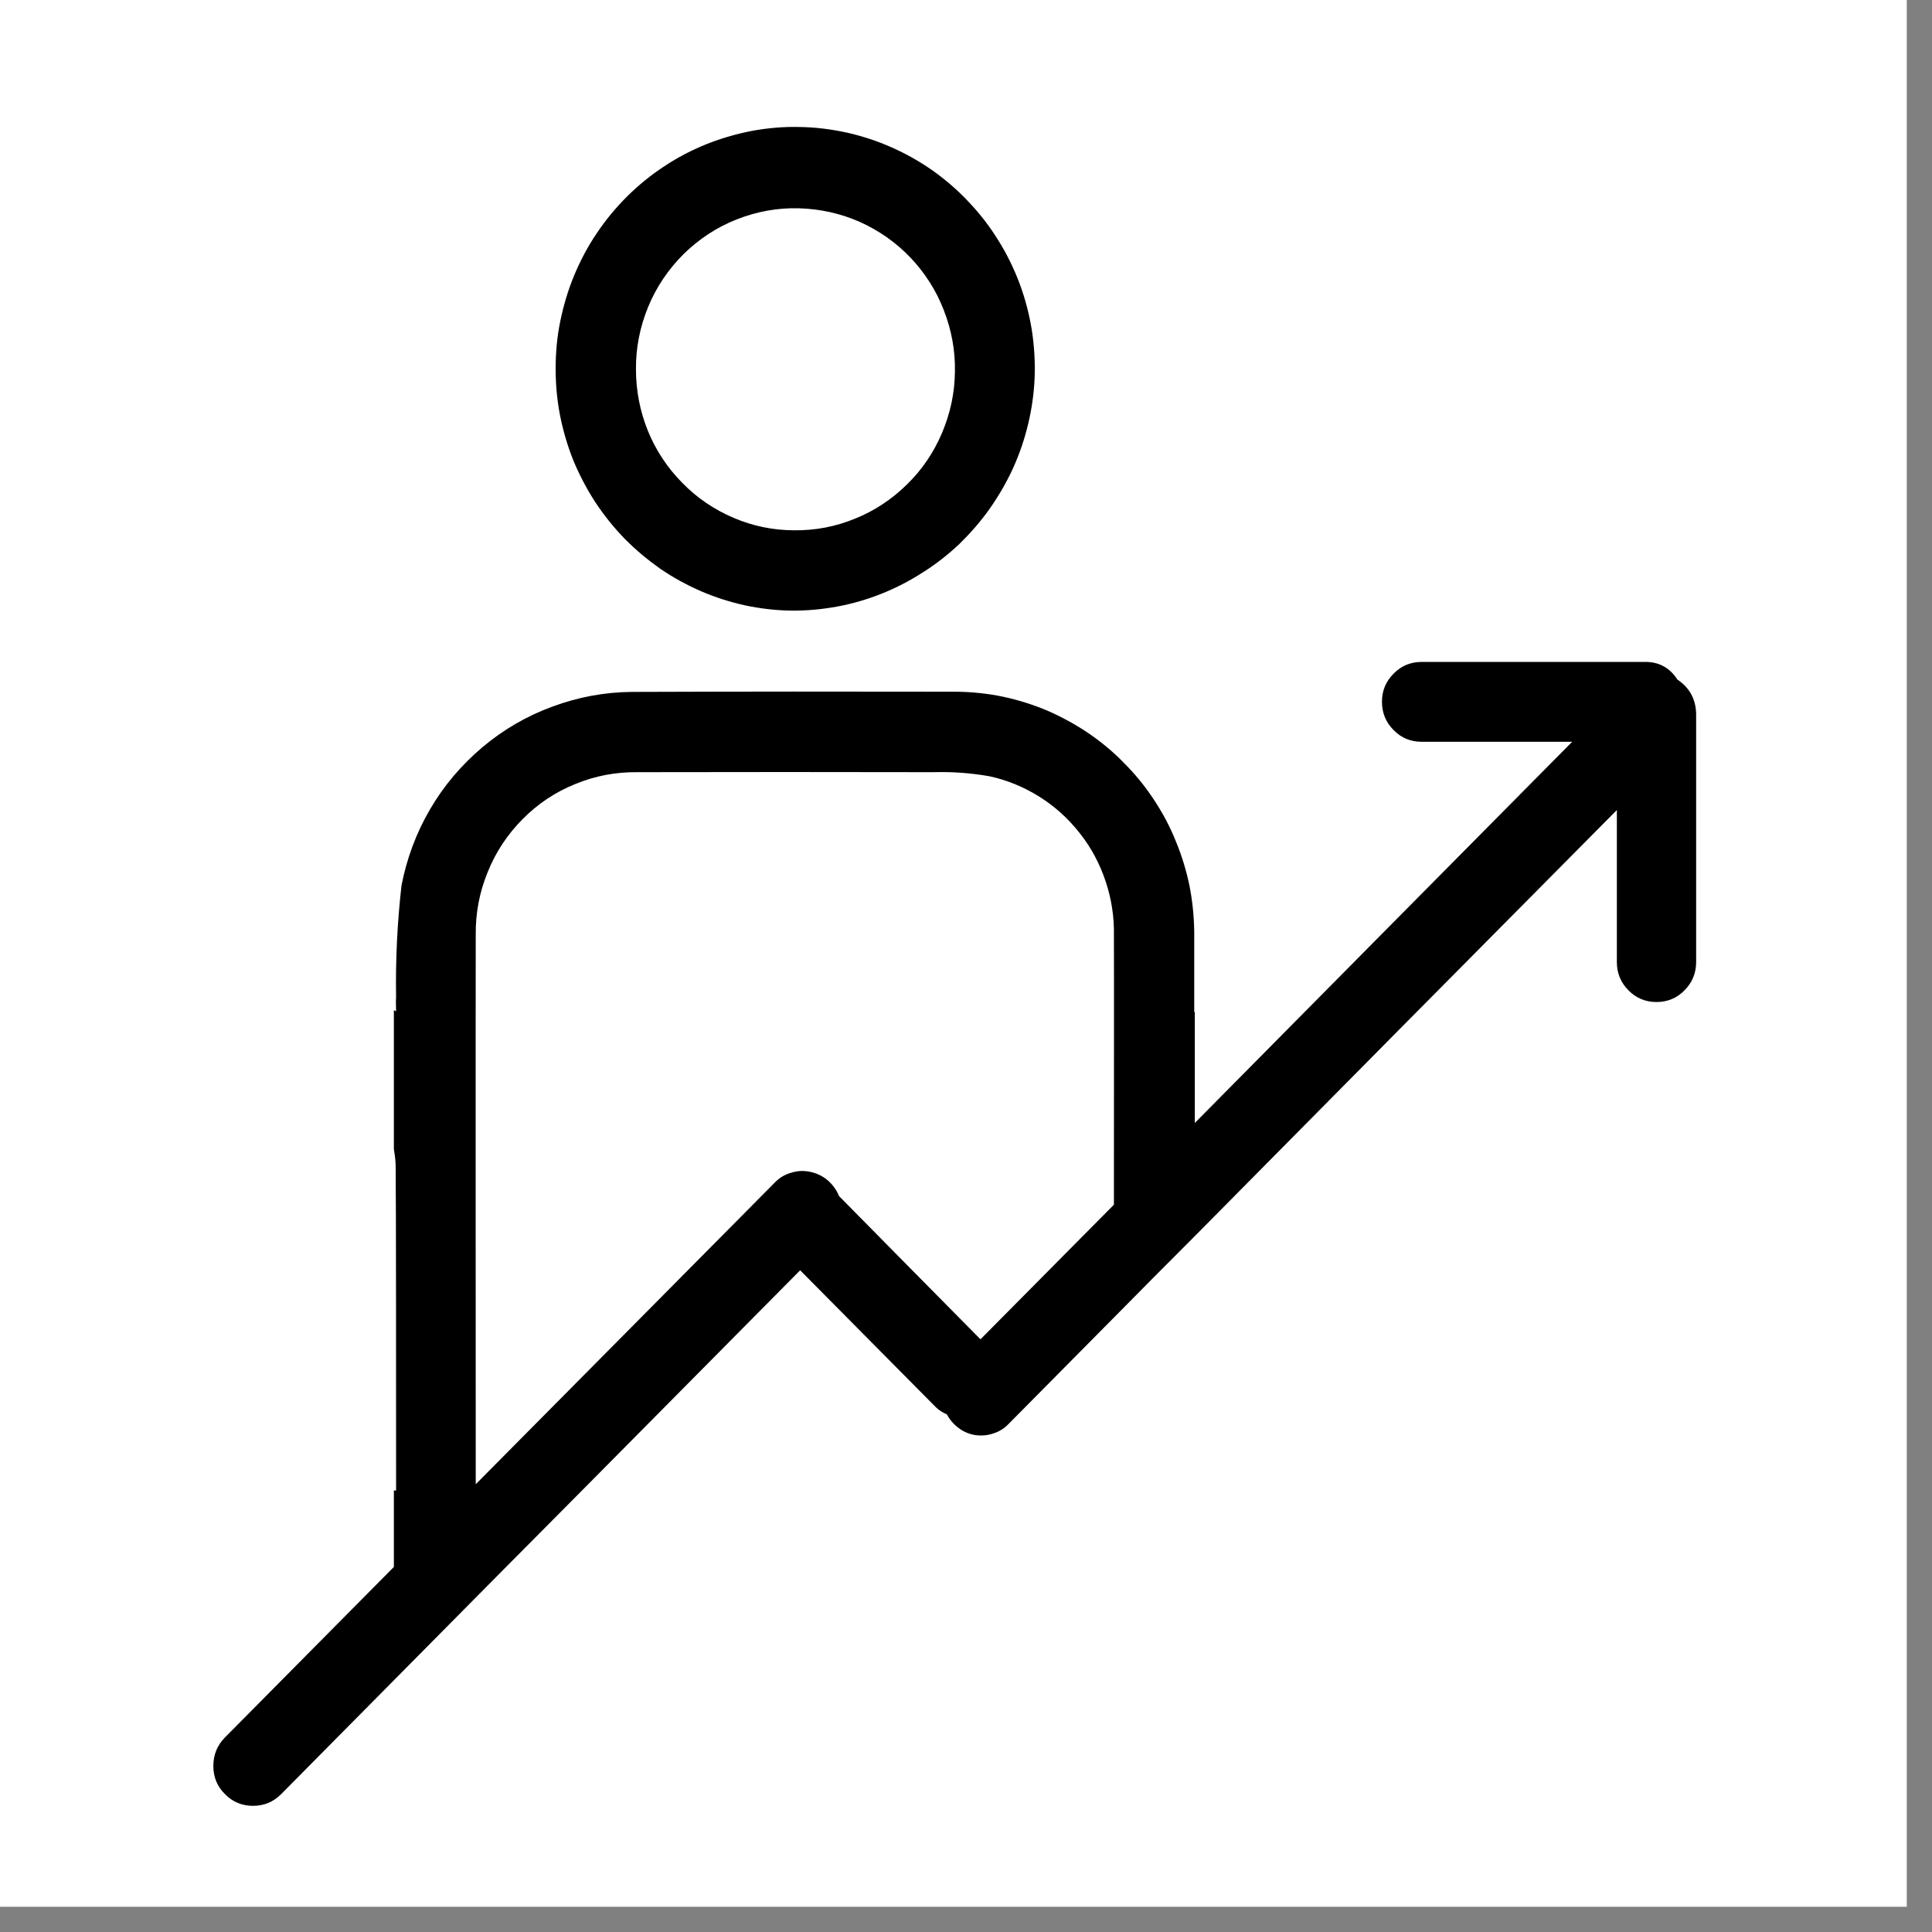 <svg xmlns="http://www.w3.org/2000/svg" xmlns:xlink="http://www.w3.org/1999/xlink" width="50" zoomAndPan="magnify" viewBox="0 0 37.5 37.5" height="50" preserveAspectRatio="xMidYMid meet" version="1.0"><rect x="0" y="0" width="37.5" height="37.5" fill="#808080" stroke="none"/><defs><clipPath id="88f7ca6166"><path d="M 0 0 L 37.008 0 L 37.008 37.008 L 0 37.008 Z M 0 0 " clip-rule="nonzero"/></clipPath><clipPath id="b7baf52c58"><path d="M 4.086 2.02 L 32.953 2.02 L 32.953 35.324 L 4.086 35.324 Z M 4.086 2.02 " clip-rule="nonzero"/></clipPath></defs><g clip-path="url(#88f7ca6166)"><path fill="#ffffff" d="M 0 0 L 37.008 0 L 37.008 37.008 L 0 37.008 Z M 0 0 " fill-opacity="1" fill-rule="nonzero"/><path fill="#ffffff" d="M 0 0 L 37.008 0 L 37.008 37.008 L 0 37.008 Z M 0 0 " fill-opacity="1" fill-rule="nonzero"/></g><g clip-path="url(#b7baf52c58)"><path fill="#000000" d="M 15.355 11.852 C 15.656 11.855 15.953 11.828 16.25 11.773 C 16.547 11.719 16.836 11.633 17.113 11.523 C 17.395 11.41 17.66 11.273 17.914 11.109 C 18.168 10.949 18.406 10.762 18.625 10.555 C 18.84 10.344 19.039 10.117 19.215 9.867 C 19.387 9.621 19.539 9.359 19.664 9.086 C 19.789 8.809 19.887 8.523 19.957 8.227 C 20.027 7.934 20.07 7.633 20.082 7.328 C 20.094 7.02 20.074 6.707 20.027 6.402 C 19.977 6.094 19.898 5.793 19.789 5.5 C 19.68 5.211 19.543 4.93 19.379 4.668 C 19.215 4.402 19.027 4.156 18.812 3.93 C 18.602 3.703 18.367 3.5 18.117 3.32 C 17.863 3.141 17.594 2.988 17.312 2.863 C 17.031 2.738 16.738 2.641 16.438 2.574 C 16.133 2.508 15.828 2.469 15.52 2.465 C 15.211 2.457 14.906 2.484 14.602 2.539 C 14.297 2.598 14 2.684 13.715 2.797 C 13.426 2.914 13.152 3.055 12.895 3.227 C 12.637 3.395 12.398 3.59 12.176 3.809 C 11.957 4.027 11.758 4.266 11.586 4.523 C 11.41 4.781 11.266 5.055 11.145 5.344 C 11.027 5.629 10.938 5.926 10.875 6.234 C 10.812 6.539 10.785 6.848 10.785 7.16 C 10.785 7.465 10.812 7.766 10.871 8.066 C 10.93 8.363 11.016 8.656 11.129 8.938 C 11.246 9.219 11.387 9.488 11.551 9.742 C 11.719 9.996 11.906 10.23 12.117 10.449 C 12.332 10.668 12.562 10.859 12.809 11.035 C 13.059 11.207 13.324 11.352 13.602 11.473 C 13.879 11.594 14.164 11.684 14.461 11.75 C 14.754 11.812 15.055 11.848 15.355 11.852 Z M 15.508 4.043 C 15.918 4.055 16.309 4.141 16.684 4.305 C 17.059 4.473 17.387 4.703 17.672 5 C 17.953 5.297 18.172 5.637 18.32 6.023 C 18.469 6.406 18.543 6.805 18.535 7.215 C 18.531 7.629 18.445 8.023 18.285 8.402 C 18.125 8.781 17.898 9.117 17.605 9.402 C 17.312 9.691 16.977 9.914 16.598 10.066 C 16.219 10.223 15.824 10.297 15.418 10.293 C 15.008 10.293 14.613 10.211 14.238 10.051 C 13.863 9.891 13.527 9.664 13.242 9.371 C 12.953 9.078 12.73 8.742 12.574 8.359 C 12.422 7.98 12.344 7.582 12.344 7.168 C 12.34 6.75 12.422 6.344 12.582 5.953 C 12.742 5.566 12.973 5.227 13.27 4.93 C 13.57 4.637 13.914 4.41 14.301 4.258 C 14.691 4.105 15.094 4.031 15.508 4.043 Z M 32.559 13.191 C 32.41 12.961 32.199 12.844 31.926 12.848 L 27.594 12.848 C 27.383 12.848 27.199 12.922 27.051 13.074 C 26.898 13.227 26.824 13.406 26.824 13.621 C 26.824 13.836 26.898 14.02 27.051 14.172 C 27.199 14.324 27.383 14.398 27.594 14.398 L 30.516 14.398 C 28.07 16.867 25.629 19.332 23.191 21.797 L 23.191 19.637 L 23.18 19.645 L 23.18 18.09 C 23.176 17.781 23.145 17.48 23.086 17.184 C 23.023 16.883 22.934 16.594 22.816 16.312 C 22.703 16.031 22.559 15.766 22.391 15.512 C 22.223 15.258 22.031 15.023 21.816 14.809 C 21.605 14.59 21.371 14.398 21.121 14.227 C 20.871 14.059 20.605 13.914 20.328 13.793 C 20.051 13.676 19.762 13.586 19.469 13.523 C 19.172 13.461 18.871 13.43 18.57 13.426 C 16.469 13.422 14.367 13.422 12.266 13.43 C 11.734 13.434 11.219 13.531 10.723 13.715 C 10.223 13.898 9.773 14.16 9.363 14.504 C 8.957 14.848 8.617 15.246 8.348 15.707 C 8.078 16.168 7.895 16.664 7.793 17.188 C 7.711 17.91 7.676 18.633 7.688 19.359 C 7.68 19.438 7.688 19.52 7.688 19.629 C 7.672 19.621 7.66 19.613 7.645 19.609 L 7.645 22.305 C 7.668 22.438 7.684 22.57 7.68 22.703 C 7.688 23.16 7.688 27.254 7.688 28.93 L 7.645 28.93 L 7.645 30.414 L 4.363 33.727 C 4.215 33.879 4.141 34.062 4.141 34.277 C 4.141 34.492 4.215 34.676 4.367 34.824 C 4.516 34.977 4.699 35.051 4.91 35.051 C 5.125 35.051 5.305 34.977 5.457 34.824 L 9.758 30.48 L 11.297 28.93 L 15.531 24.656 L 18.156 27.305 C 18.219 27.371 18.297 27.418 18.379 27.453 C 18.438 27.562 18.512 27.648 18.609 27.719 C 18.707 27.793 18.812 27.836 18.93 27.855 C 19.051 27.871 19.164 27.863 19.277 27.824 C 19.391 27.789 19.492 27.727 19.574 27.641 L 21.621 25.574 C 22.141 25.047 22.66 24.523 23.18 24.004 C 25.914 21.238 28.648 18.48 31.383 15.723 L 31.383 18.672 C 31.383 18.887 31.457 19.07 31.609 19.223 C 31.758 19.375 31.941 19.449 32.152 19.449 C 32.363 19.449 32.547 19.375 32.695 19.223 C 32.848 19.07 32.922 18.887 32.922 18.672 L 32.922 13.852 C 32.914 13.566 32.793 13.348 32.559 13.191 Z M 19.031 25.996 C 18.113 25.07 17.199 24.141 16.285 23.215 C 16.238 23.098 16.164 22.996 16.066 22.91 C 15.969 22.828 15.855 22.773 15.73 22.746 C 15.605 22.719 15.48 22.723 15.359 22.762 C 15.234 22.797 15.129 22.859 15.039 22.953 L 9.234 28.809 C 9.234 26.312 9.23 19.98 9.234 18.145 C 9.23 17.723 9.305 17.32 9.465 16.93 C 9.621 16.539 9.848 16.199 10.141 15.902 C 10.438 15.602 10.777 15.375 11.164 15.219 C 11.551 15.059 11.949 14.984 12.367 14.988 C 14.281 14.984 16.195 14.984 18.113 14.988 C 18.48 14.977 18.84 15.004 19.199 15.066 C 19.551 15.141 19.875 15.277 20.176 15.465 C 20.48 15.656 20.742 15.895 20.961 16.176 C 21.184 16.457 21.348 16.77 21.461 17.109 C 21.574 17.449 21.629 17.801 21.621 18.16 C 21.625 19.086 21.621 21.207 21.621 23.383 Z M 19.031 25.996 " fill-opacity="1" fill-rule="nonzero"/></g></svg>